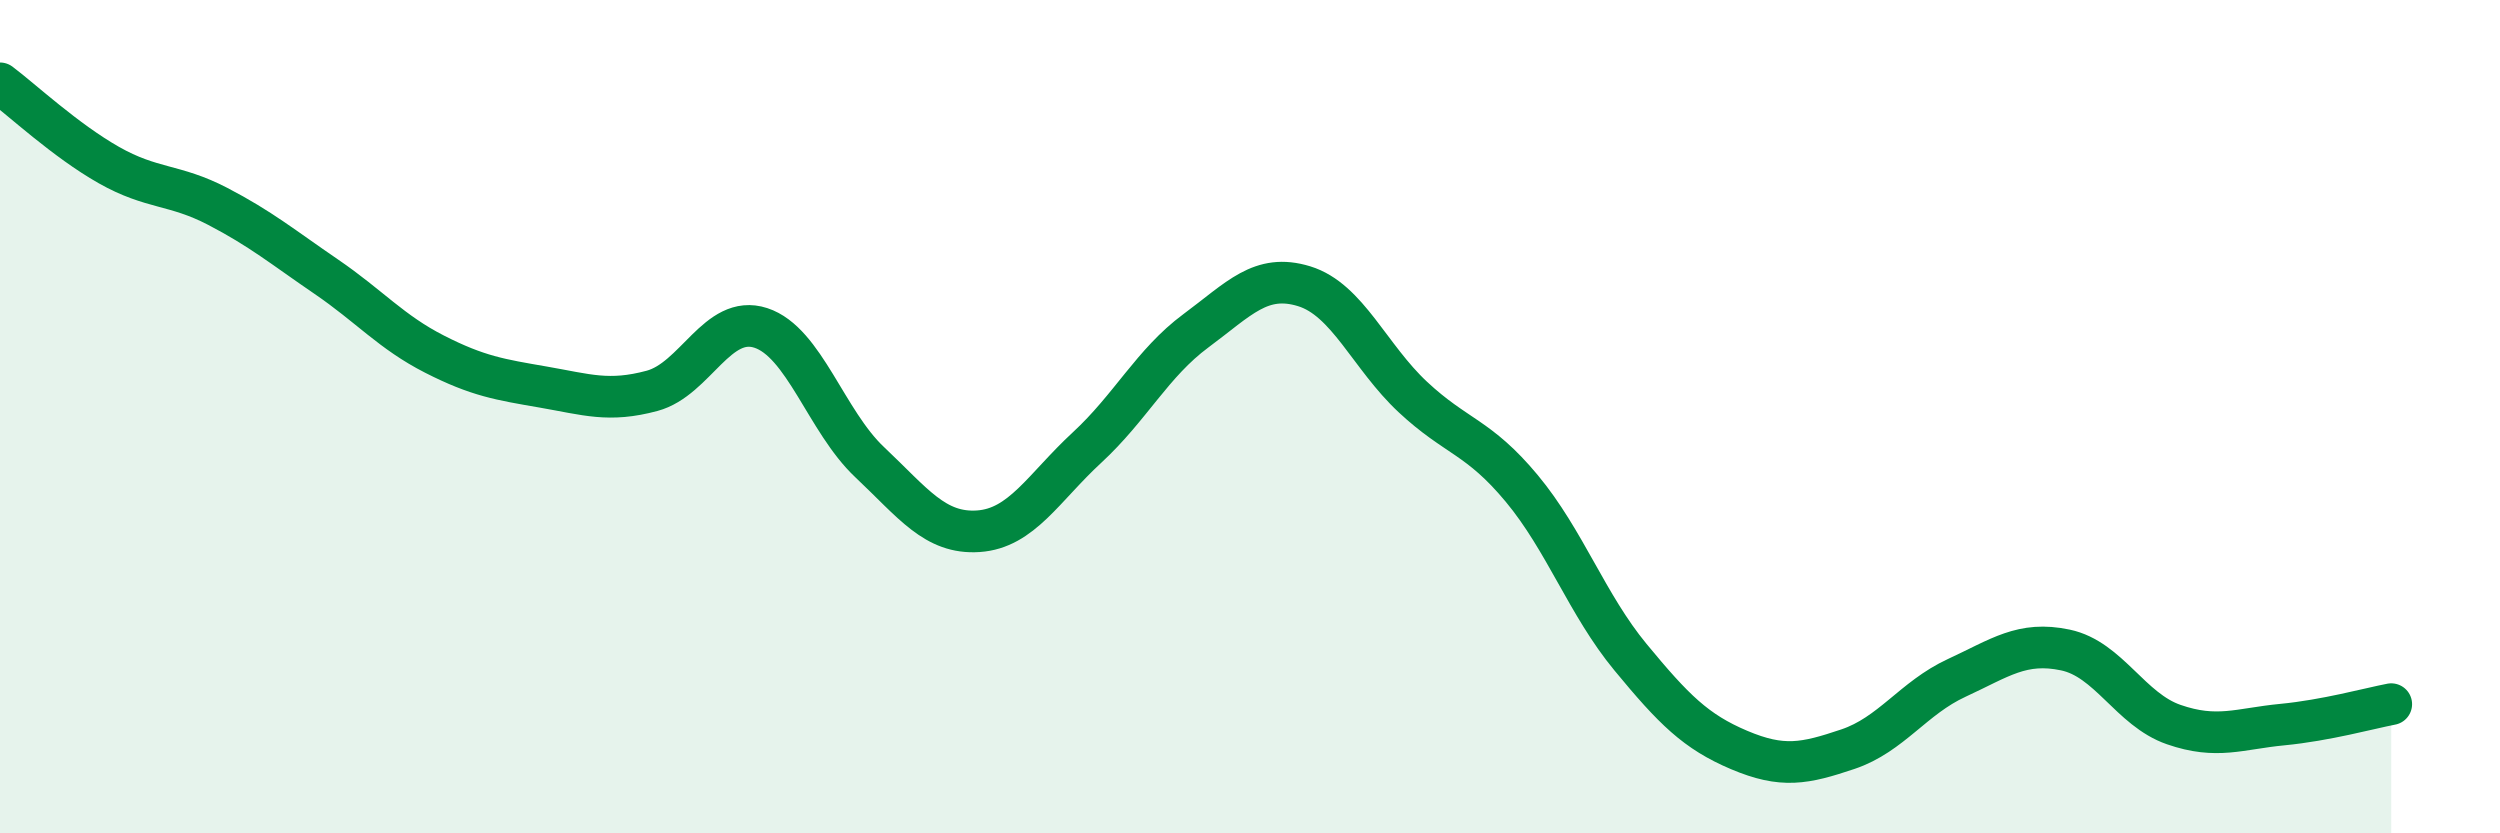 
    <svg width="60" height="20" viewBox="0 0 60 20" xmlns="http://www.w3.org/2000/svg">
      <path
        d="M 0,2 C 0.52,2.39 1.57,3.37 2.61,3.96 C 3.65,4.55 4.18,4.41 5.22,4.95 C 6.26,5.49 6.79,5.93 7.83,6.64 C 8.87,7.35 9.39,7.97 10.43,8.5 C 11.47,9.03 12,9.11 13.04,9.29 C 14.08,9.47 14.61,9.66 15.65,9.38 C 16.69,9.1 17.22,7.53 18.26,7.87 C 19.3,8.21 19.83,10.11 20.87,11.09 C 21.91,12.07 22.44,12.82 23.48,12.75 C 24.52,12.68 25.05,11.7 26.09,10.74 C 27.13,9.78 27.66,8.71 28.7,7.94 C 29.74,7.17 30.26,6.55 31.3,6.87 C 32.34,7.19 32.87,8.56 33.91,9.53 C 34.95,10.5 35.48,10.47 36.52,11.72 C 37.56,12.97 38.09,14.51 39.13,15.77 C 40.17,17.03 40.7,17.56 41.74,18 C 42.78,18.44 43.31,18.33 44.35,17.98 C 45.39,17.63 45.92,16.75 46.96,16.27 C 48,15.79 48.53,15.38 49.57,15.6 C 50.61,15.82 51.13,17.03 52.17,17.39 C 53.21,17.75 53.74,17.49 54.78,17.39 C 55.82,17.29 56.87,17 57.39,16.9L57.39 20L0 20Z"
        fill="#008740"
        opacity="0.1"
        stroke-linecap="round"
        stroke-linejoin="round"
      />
      <path
        d="M 0,2 C 0.52,2.39 1.57,3.37 2.61,3.96 C 3.65,4.55 4.18,4.41 5.22,4.95 C 6.26,5.49 6.79,5.93 7.83,6.64 C 8.87,7.35 9.39,7.97 10.43,8.5 C 11.47,9.03 12,9.11 13.04,9.29 C 14.08,9.47 14.61,9.66 15.65,9.38 C 16.69,9.1 17.22,7.53 18.26,7.87 C 19.3,8.21 19.83,10.11 20.87,11.09 C 21.91,12.07 22.44,12.82 23.48,12.75 C 24.52,12.68 25.05,11.7 26.09,10.74 C 27.13,9.78 27.66,8.71 28.7,7.94 C 29.74,7.17 30.26,6.55 31.3,6.87 C 32.34,7.19 32.87,8.56 33.91,9.53 C 34.95,10.5 35.48,10.47 36.52,11.72 C 37.56,12.97 38.09,14.51 39.13,15.77 C 40.17,17.03 40.7,17.56 41.74,18 C 42.78,18.44 43.31,18.33 44.35,17.98 C 45.39,17.63 45.92,16.75 46.96,16.27 C 48,15.79 48.53,15.38 49.57,15.6 C 50.61,15.82 51.13,17.03 52.17,17.39 C 53.21,17.75 53.74,17.49 54.78,17.39 C 55.82,17.29 56.87,17 57.39,16.9"
        stroke="#008740"
        stroke-width="1"
        fill="none"
        stroke-linecap="round"
        stroke-linejoin="round"
      />
    </svg>
  